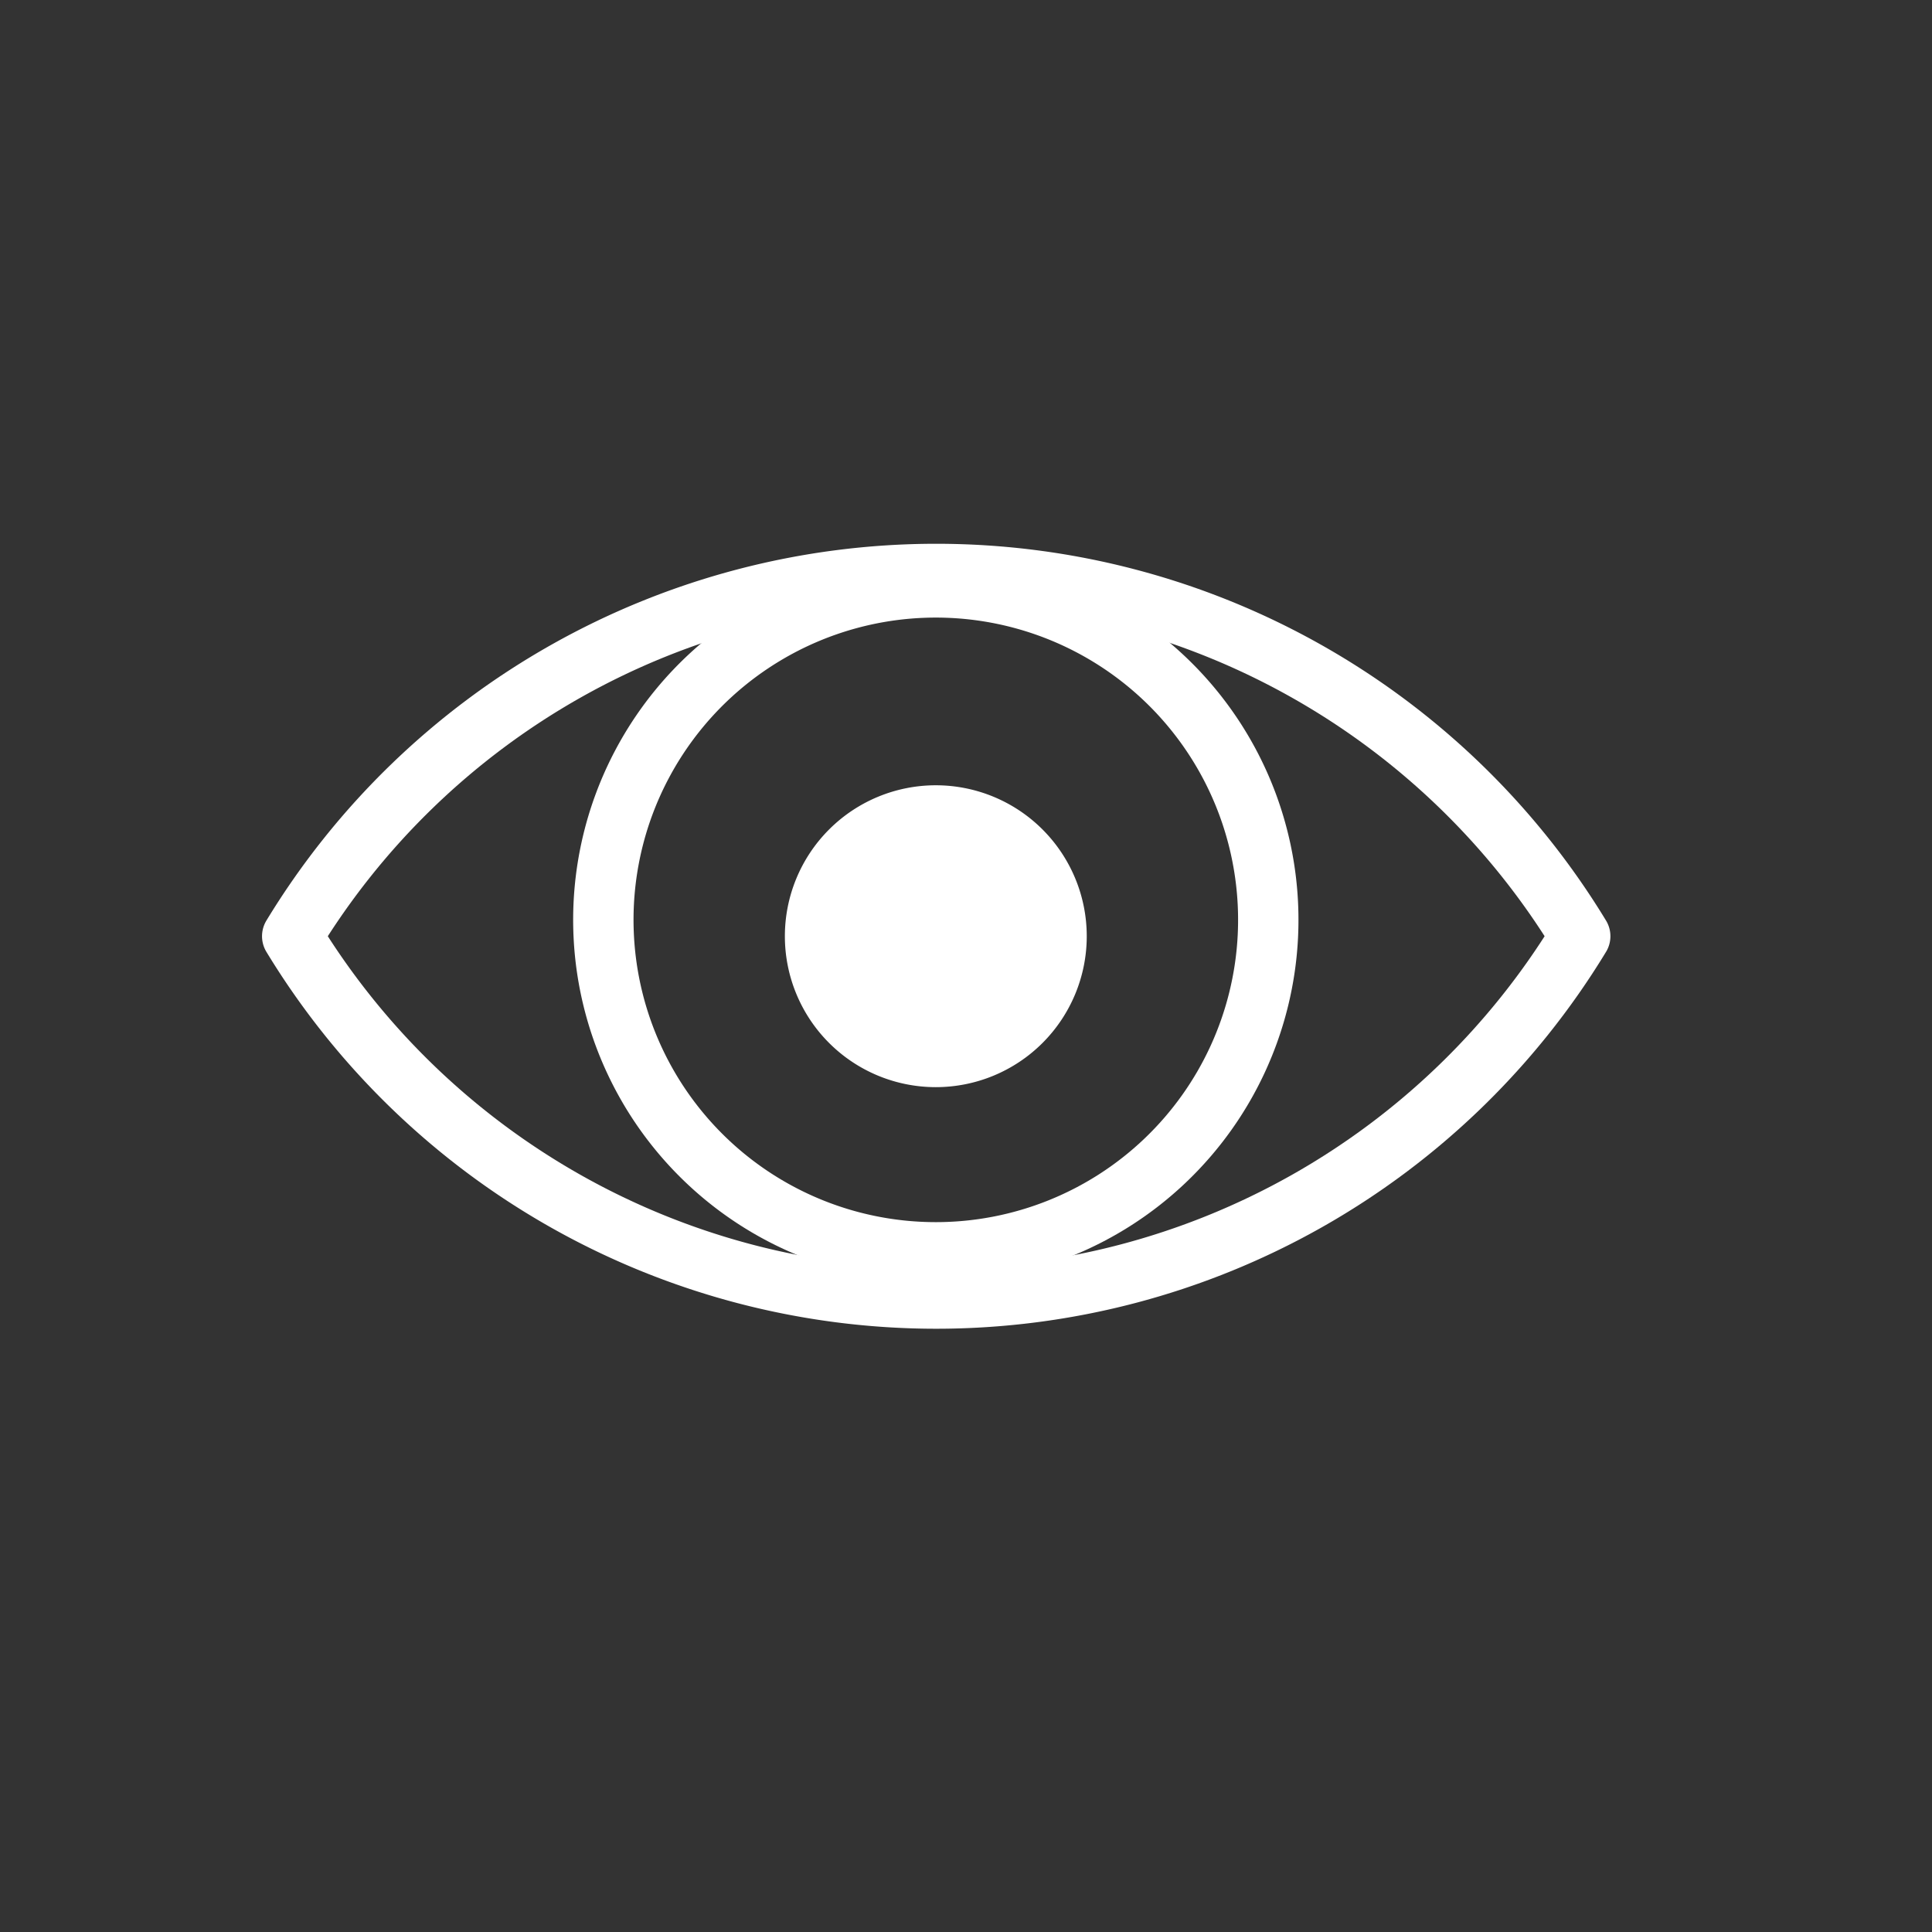 <svg viewBox="0 0 24 24" xmlns="http://www.w3.org/2000/svg" fill-rule="evenodd" clip-rule="evenodd" stroke-linecap="round" stroke-linejoin="round" stroke-miterlimit="10"><rect x="0" y="0" width="24" height="24" fill="#333333" stroke="none"/><path d="M11.63 7.13a9.36 9.36 0 0 0-8 4.5 9.36 9.36 0 0 0 16 0 9.36 9.36 0 0 0-8-4.5z" fill="none" stroke="#fff" stroke-width=".75"/><path d="M15.75 11.63a4.13 4.13 0 1 0-8.25 0 4.13 4.13 0 0 0 8.25 0z" fill="none" stroke="#fff" stroke-width=".75"/><path d="M13.5 11.63a1.87 1.87 0 1 1-3.75 0 1.87 1.87 0 0 1 3.75 0" fill="#fff" fill-rule="nonzero"/></svg>